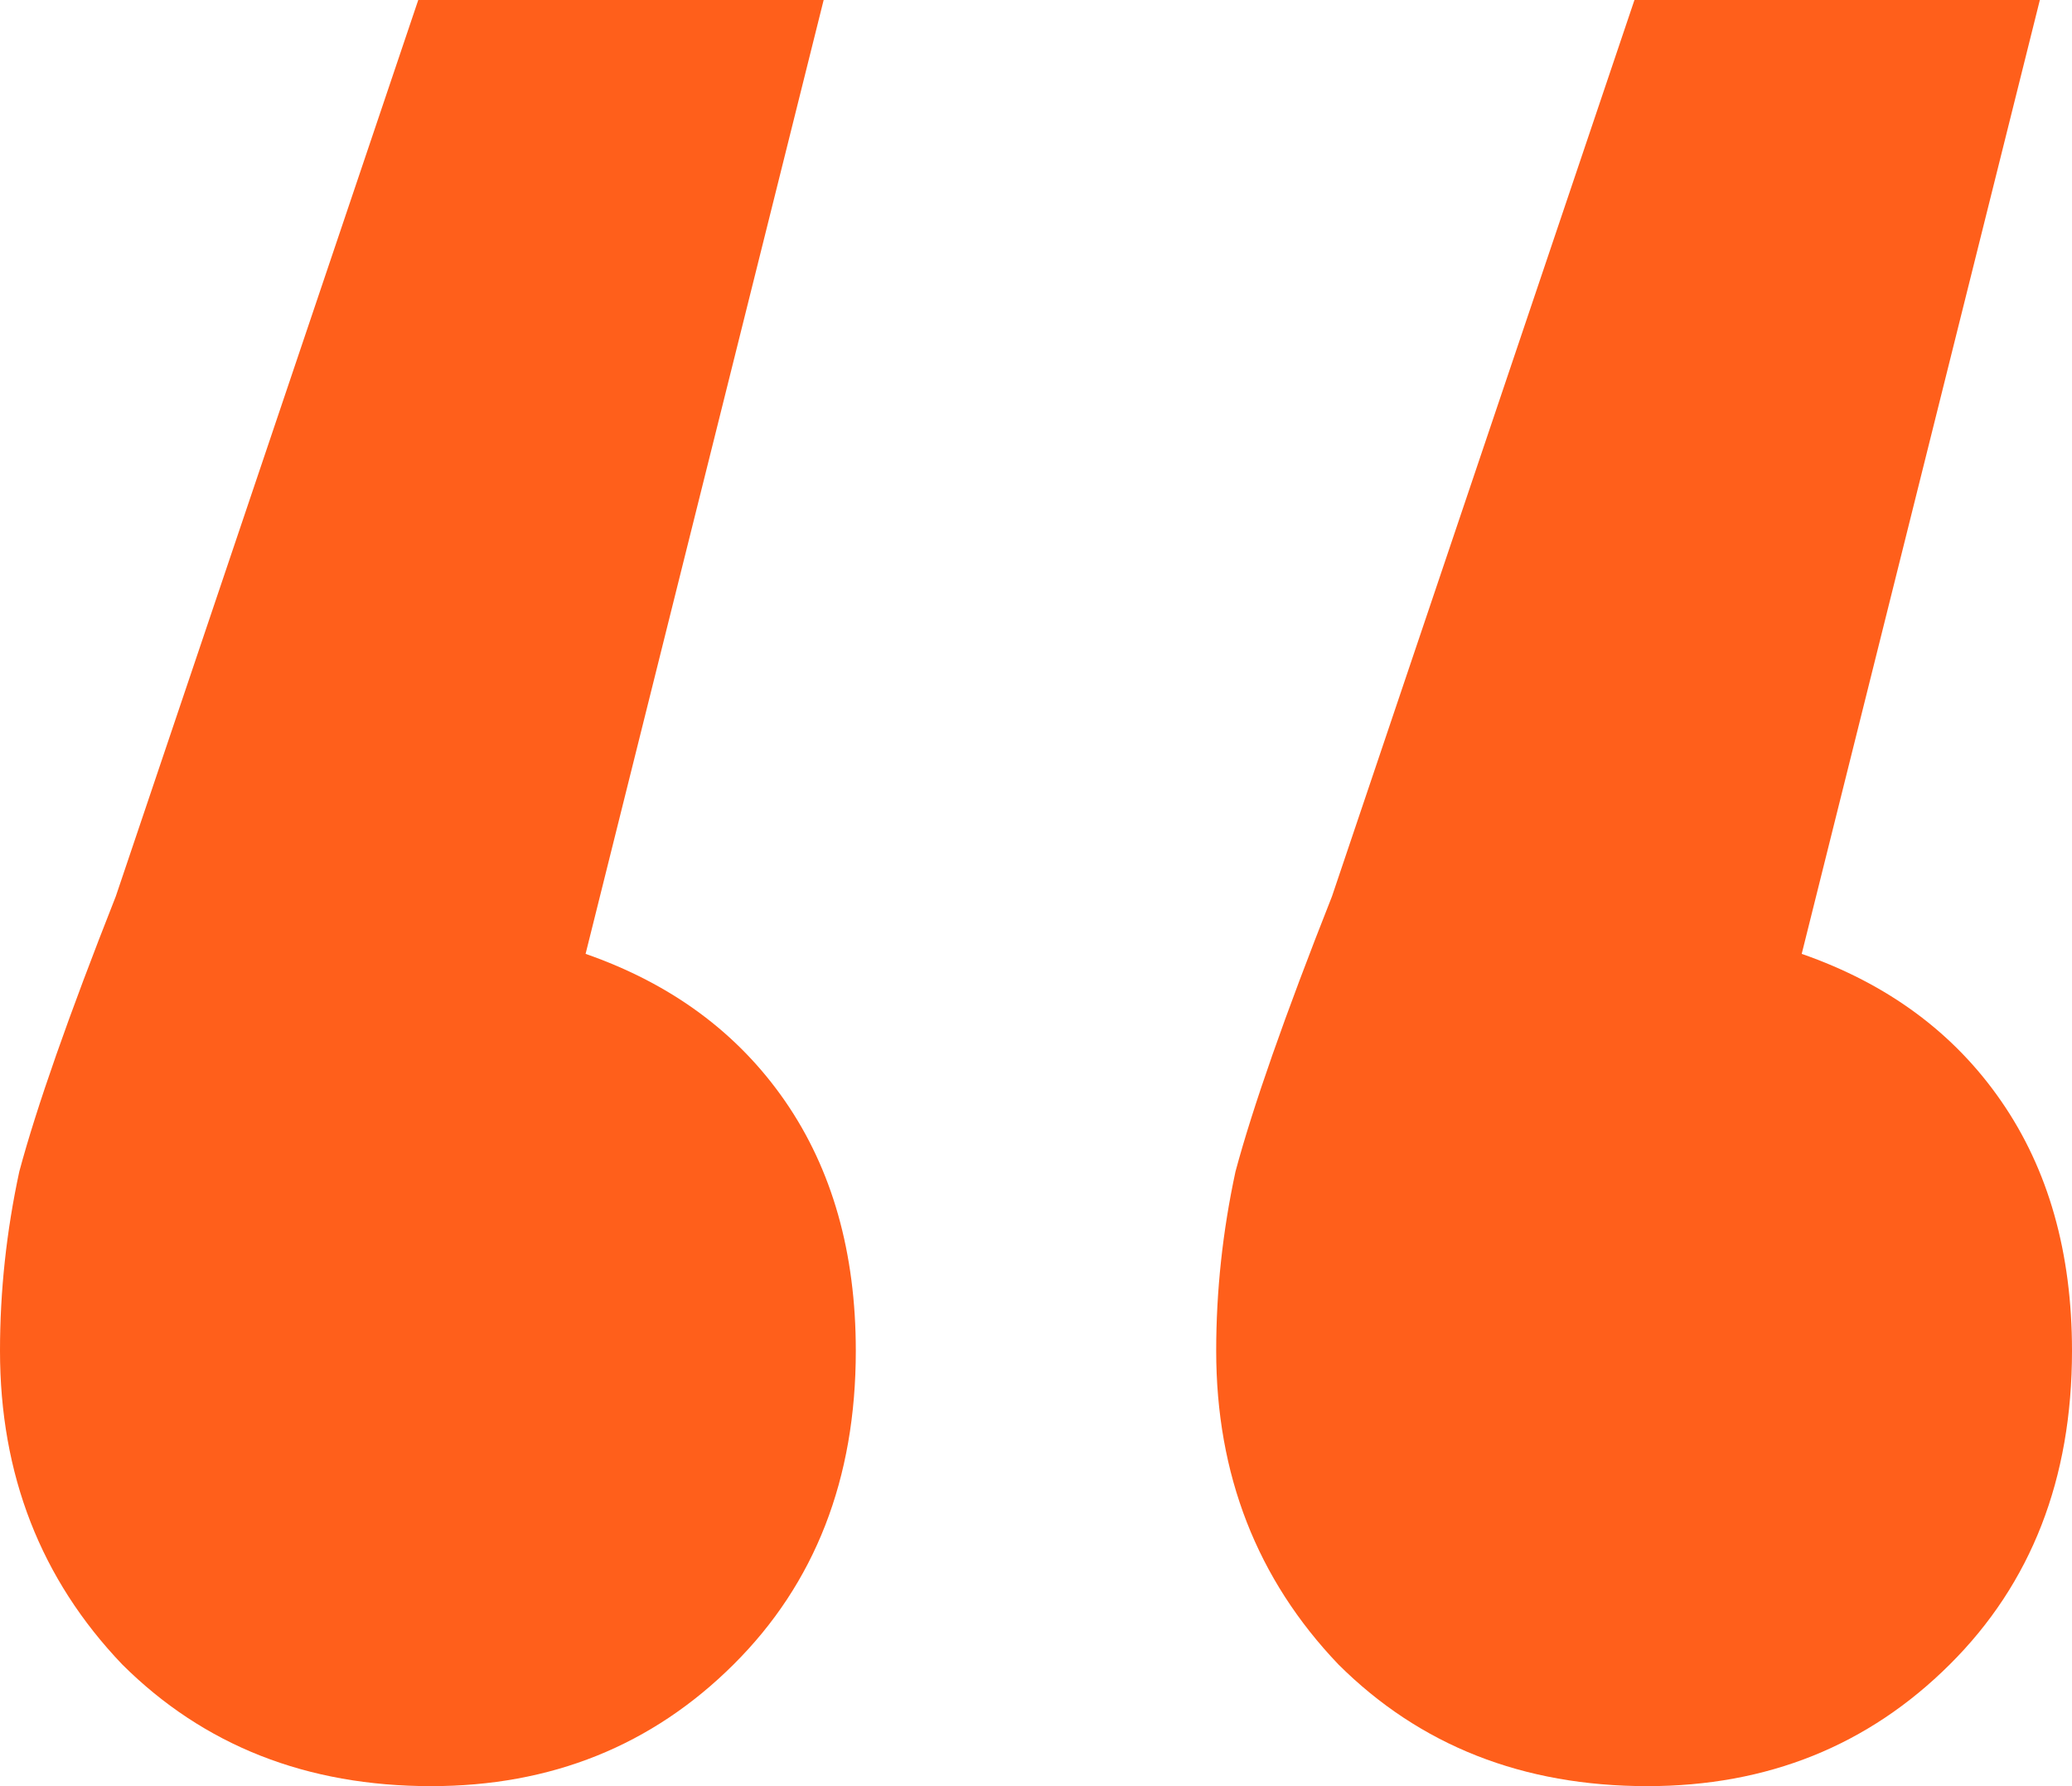 <?xml version="1.0" encoding="UTF-8"?> <svg xmlns="http://www.w3.org/2000/svg" width="29" height="25" viewBox="0 0 29 25" fill="none"> <path d="M8.196 13.351C9.396 13.769 10.327 14.456 10.988 15.412C11.648 16.368 11.978 17.533 11.978 18.907C11.978 20.699 11.408 22.163 10.267 23.297C9.126 24.433 7.715 25 6.034 25C4.293 25 2.852 24.433 1.711 23.297C0.57 22.103 0 20.639 0 18.907C0 18.07 0.09 17.234 0.27 16.398C0.51 15.502 0.961 14.217 1.621 12.545L5.854 0H11.528L8.196 13.351ZM25.217 13.351C26.418 13.769 27.349 14.456 28.009 15.412C28.67 16.368 29 17.533 29 18.907C29 20.699 28.43 22.163 27.289 23.297C26.148 24.433 24.737 25 23.056 25C21.315 25 19.874 24.433 18.733 23.297C17.592 22.103 17.022 20.639 17.022 18.907C17.022 18.07 17.112 17.234 17.292 16.398C17.532 15.502 17.982 14.217 18.643 12.545L22.876 0H28.55L25.217 13.351Z" fill="#FF5F1B"></path> </svg> 